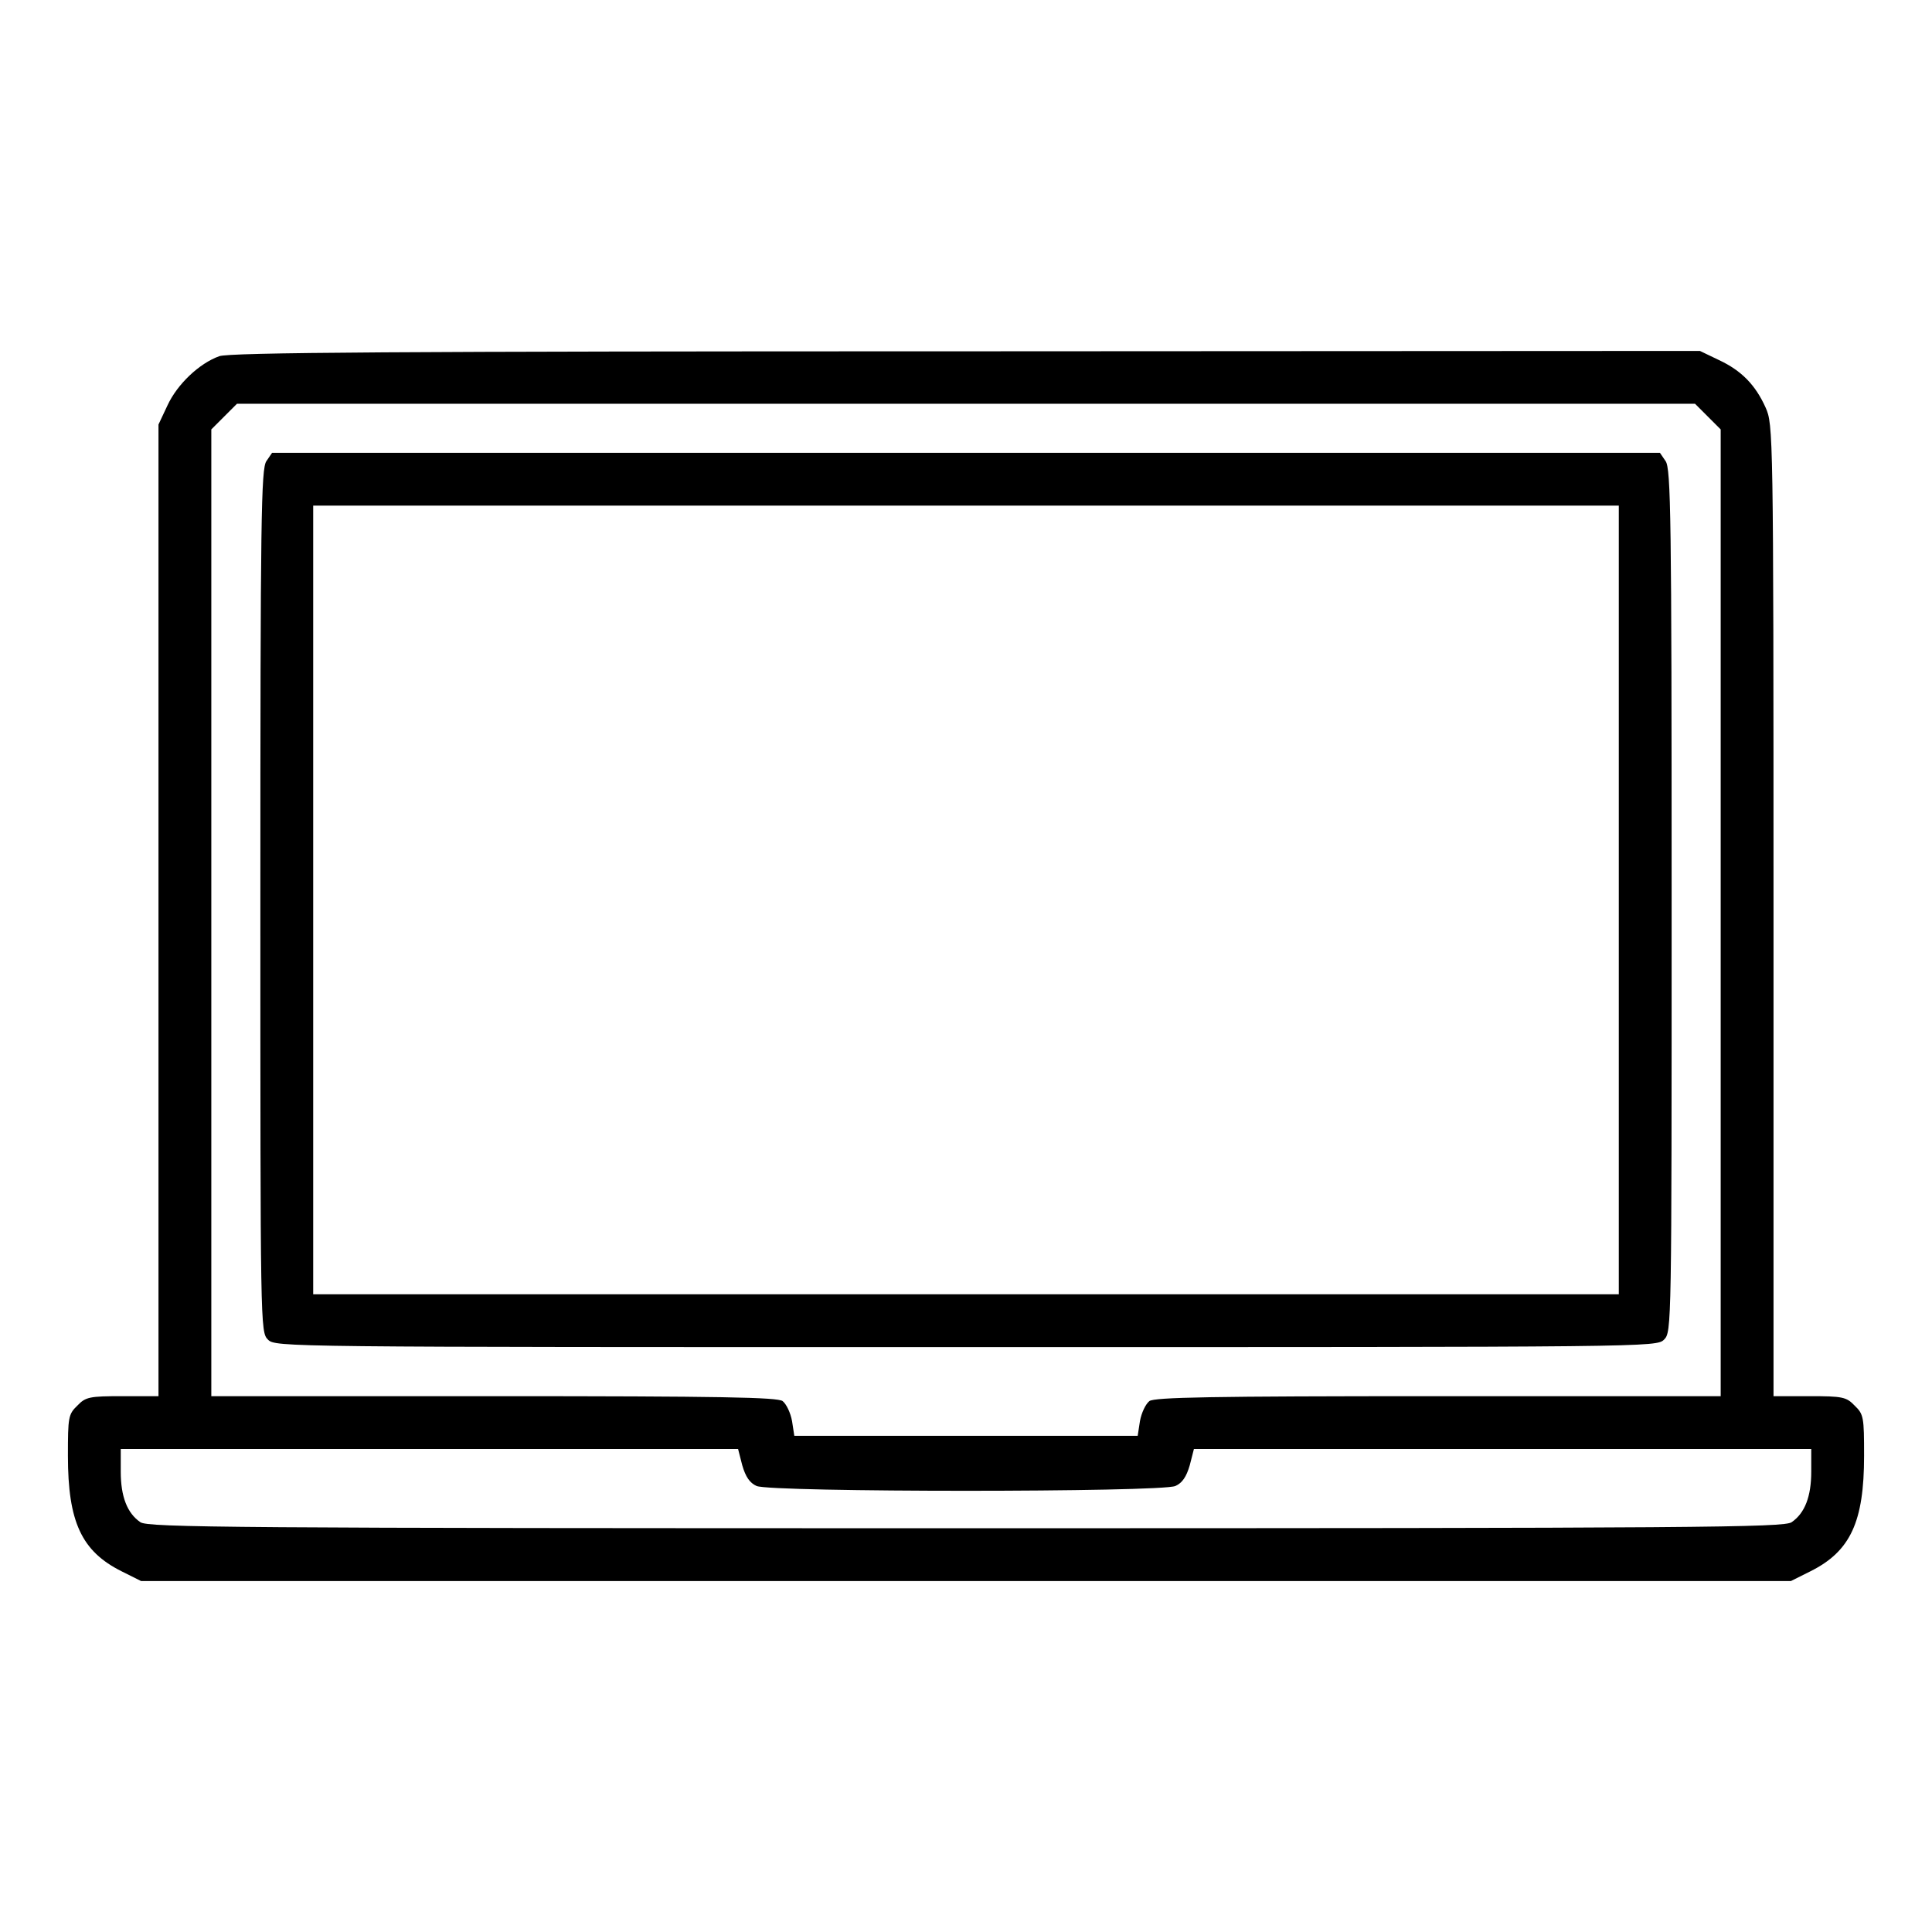 <svg preserveAspectRatio="xMidYMid meet" viewBox="0 0 512 512" height="512pt" width="512pt" xmlns="http://www.w3.org/2000/svg" version="1.0">

<g stroke="none" fill="#000000" transform="translate(0,512) scale(0.1,-0.1)">
<path d="M581 4176 c-53 -19 -111 -74 -137 -130 l-24 -51 0 -1287 0 -1288 -95
0 c-88 0 -98 -2 -120 -25 -24 -23 -25 -31 -25 -133 0 -175 36 -253 142 -306
l52 -26 2186 0 2186 0 52 26 c106 53 142 131 142 306 0 102 -1 110 -25 133
-22 23 -32 25 -120 25 l-95 0 0 1288 c0 1273 -1 1287 -21 1332 -27 60 -64 98
-124 126 l-50 24 -1945 -1 c-1501 0 -1953 -3 -1979 -13z m3945 -160 l34 -34 0
-1281 0 -1281 -748 0 c-607 0 -752 -3 -766 -13 -10 -8 -21 -31 -25 -53 l-6
-39 -455 0 -455 0 -6 39 c-4 22 -15 45 -25 53 -14 10 -159 13 -766 13 l-748 0
0 1281 0 1281 34 34 34 34 1932 0 1932 0 34 -34z m-2559 -2779 c9 -31 20 -47
38 -55 37 -17 1073 -17 1110 0 18 8 29 24 38 55 l11 43 818 0 818 0 0 -60 c0
-66 -17 -110 -52 -134 -20 -14 -242 -16 -2188 -16 -1946 0 -2168 2 -2188 16
-35 24 -52 68 -52 134 l0 60 818 0 818 0 11 -43z"></path>
<path d="M706 3898 c-14 -20 -16 -147 -16 -1165 0 -1130 0 -1143 20 -1163 20
-20 33 -20 1850 -20 1817 0 1830 0 1850 20 20 20 20 33 20 1163 0 1018 -2
1145 -16 1165 l-15 22 -1839 0 -1839 0 -15 -22z m3584 -1163 l0 -1045 -1730 0
-1730 0 0 1045 0 1045 1730 0 1730 0 0 -1045z"></path>
</g>
</svg>
